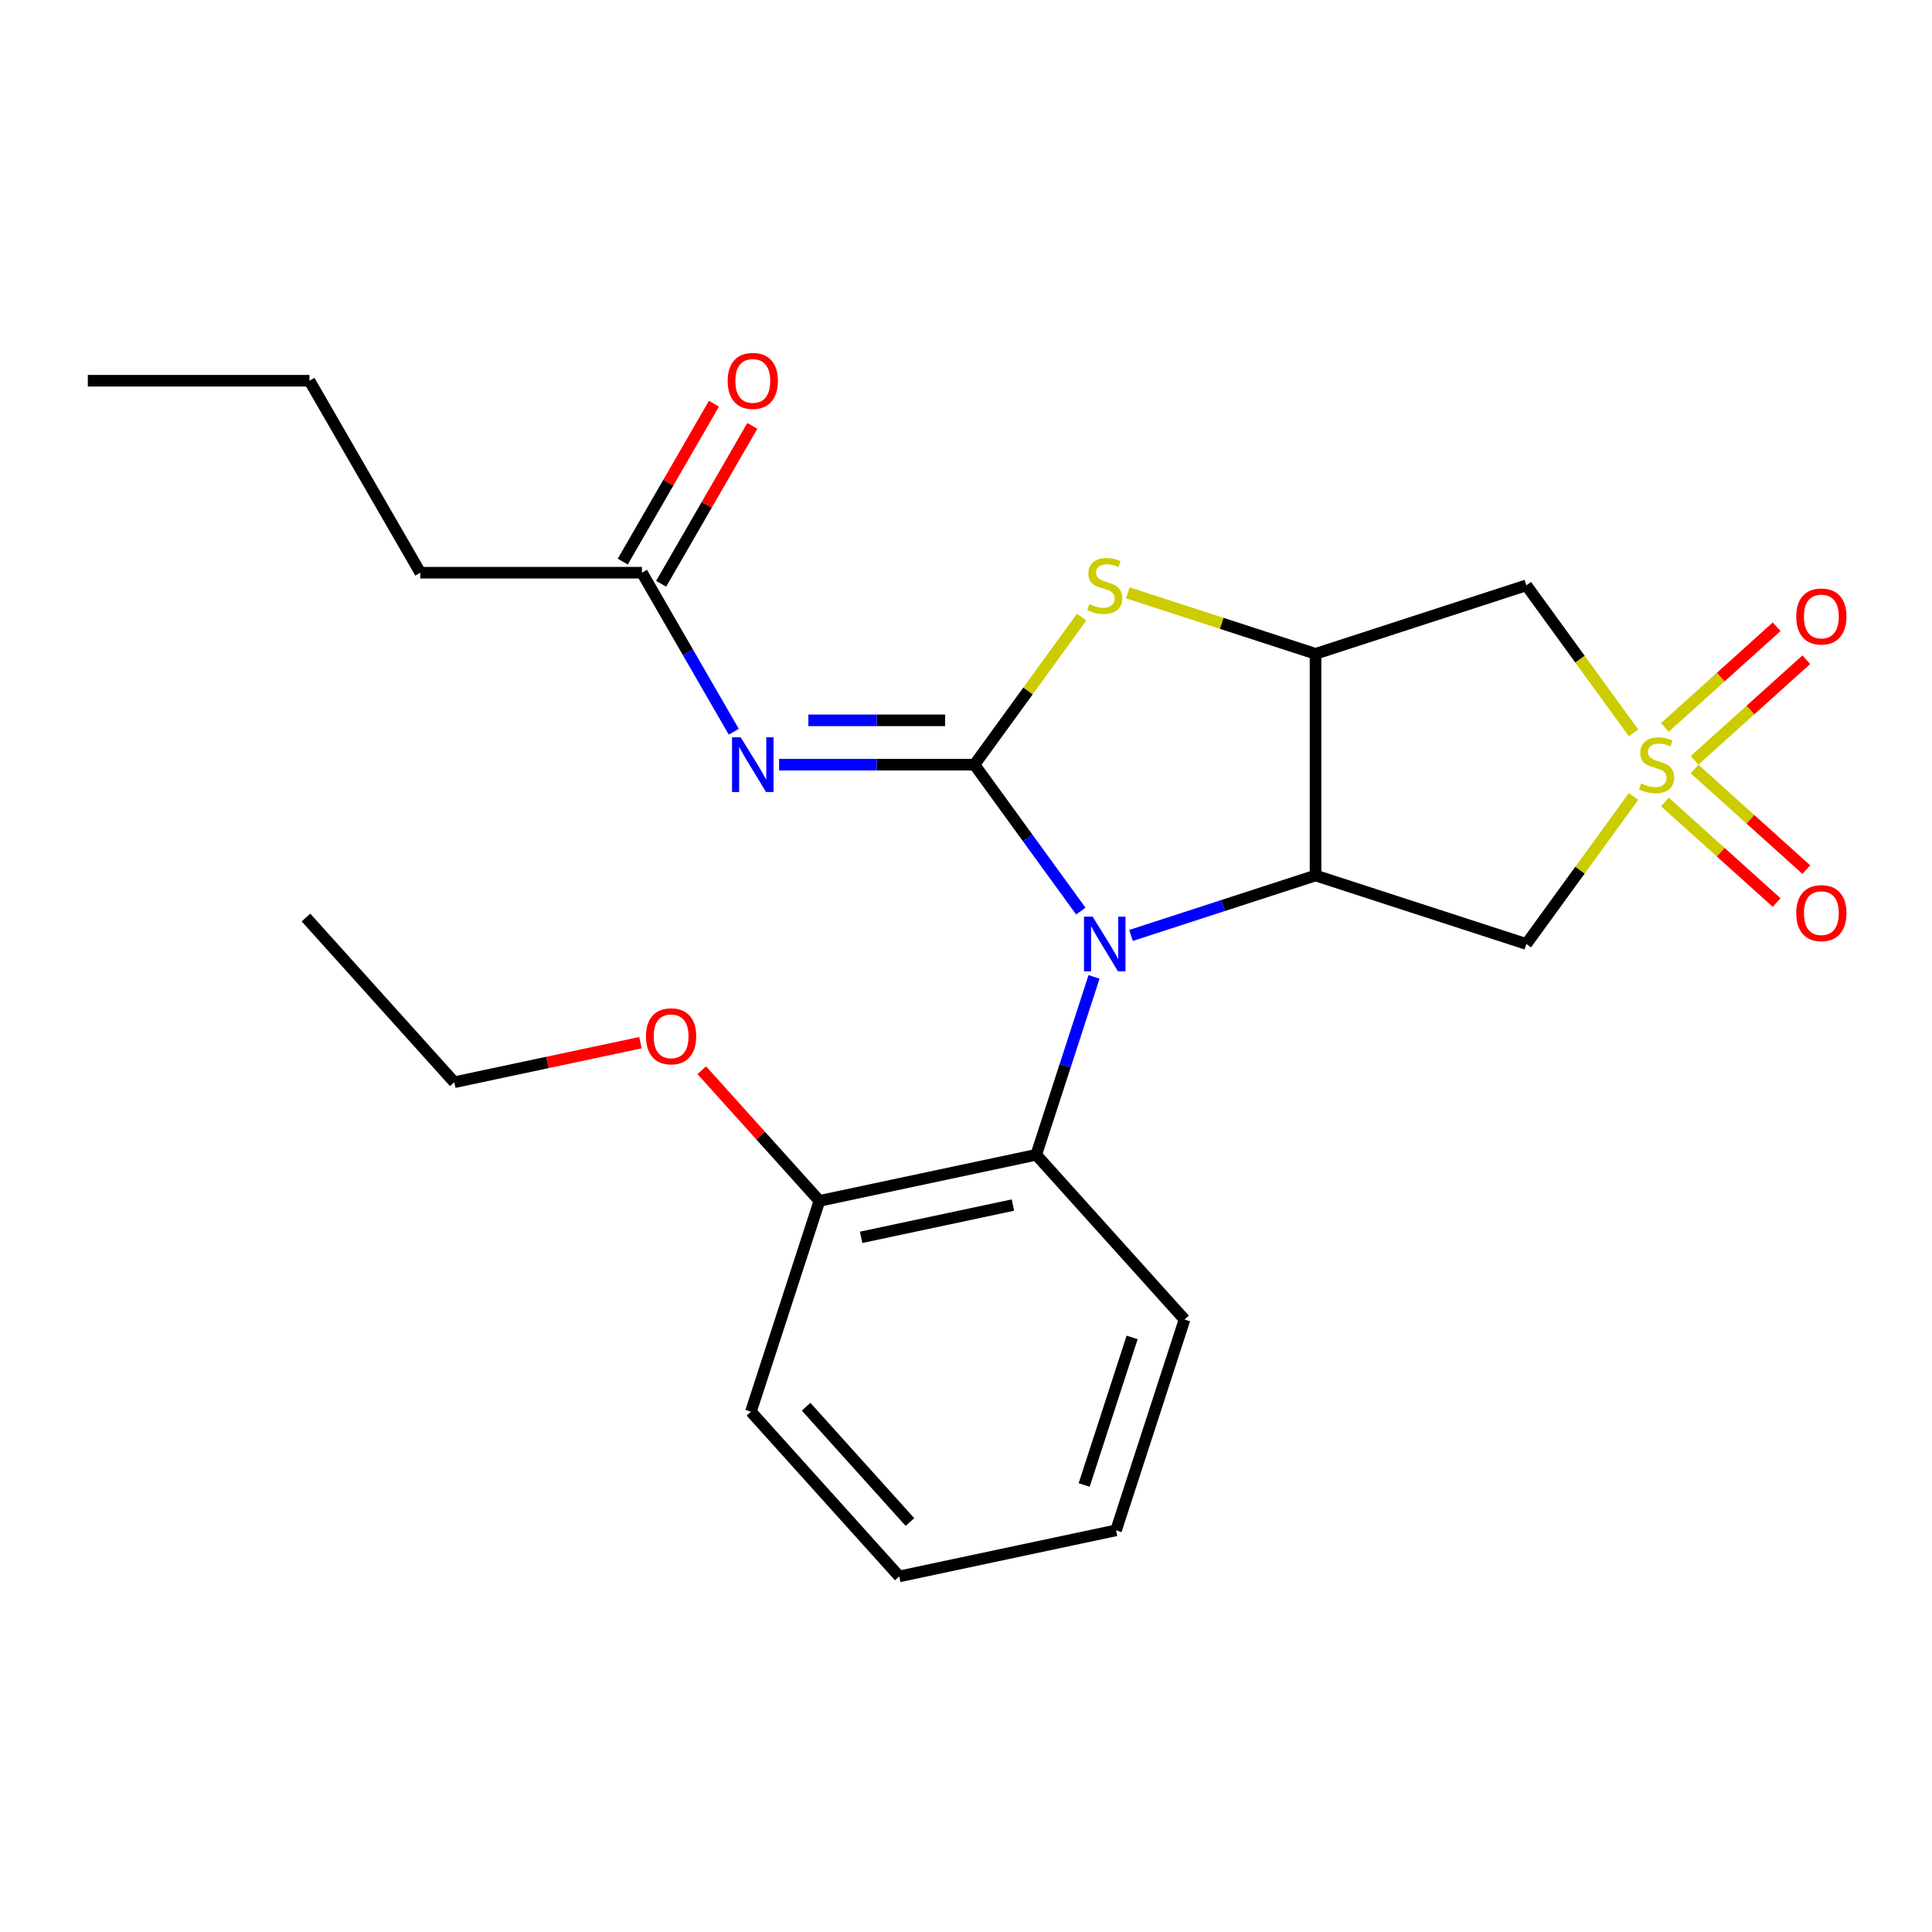<?xml version='1.0' encoding='iso-8859-1'?>
<svg version='1.1' baseProfile='full'
              xmlns='http://www.w3.org/2000/svg'
                      xmlns:rdkit='http://www.rdkit.org/xml'
                      xmlns:xlink='http://www.w3.org/1999/xlink'
                  xml:space='preserve'
width='1000px' height='1000px' viewBox='0 0 1000 1000'>
<!-- END OF HEADER -->
<rect style='opacity:1.0;fill:#FFFFFF;stroke:none' width='1000' height='1000' x='0' y='0'> </rect>
<path class='bond-0' d='M 504.37,395.787 L 531.902,433.682' style='fill:none;fill-rule:evenodd;stroke:#000000;stroke-width:6px;stroke-linecap:butt;stroke-linejoin:miter;stroke-opacity:1' />
<path class='bond-0' d='M 531.902,433.682 L 559.434,471.576' style='fill:none;fill-rule:evenodd;stroke:#0000FF;stroke-width:6px;stroke-linecap:butt;stroke-linejoin:miter;stroke-opacity:1' />
<path class='bond-4' d='M 504.37,395.787 L 532.114,357.601' style='fill:none;fill-rule:evenodd;stroke:#000000;stroke-width:6px;stroke-linecap:butt;stroke-linejoin:miter;stroke-opacity:1' />
<path class='bond-4' d='M 532.114,357.601 L 559.858,319.415' style='fill:none;fill-rule:evenodd;stroke:#CCCC00;stroke-width:6px;stroke-linecap:butt;stroke-linejoin:miter;stroke-opacity:1' />
<path class='bond-5' d='M 504.37,395.787 L 453.81,395.787' style='fill:none;fill-rule:evenodd;stroke:#000000;stroke-width:6px;stroke-linecap:butt;stroke-linejoin:miter;stroke-opacity:1' />
<path class='bond-5' d='M 453.81,395.787 L 403.249,395.787' style='fill:none;fill-rule:evenodd;stroke:#0000FF;stroke-width:6px;stroke-linecap:butt;stroke-linejoin:miter;stroke-opacity:1' />
<path class='bond-5' d='M 489.202,372.841 L 453.81,372.841' style='fill:none;fill-rule:evenodd;stroke:#000000;stroke-width:6px;stroke-linecap:butt;stroke-linejoin:miter;stroke-opacity:1' />
<path class='bond-5' d='M 453.81,372.841 L 418.417,372.841' style='fill:none;fill-rule:evenodd;stroke:#0000FF;stroke-width:6px;stroke-linecap:butt;stroke-linejoin:miter;stroke-opacity:1' />
<path class='bond-2' d='M 585.414,484.183 L 633.167,468.667' style='fill:none;fill-rule:evenodd;stroke:#0000FF;stroke-width:6px;stroke-linecap:butt;stroke-linejoin:miter;stroke-opacity:1' />
<path class='bond-2' d='M 633.167,468.667 L 680.92,453.151' style='fill:none;fill-rule:evenodd;stroke:#000000;stroke-width:6px;stroke-linecap:butt;stroke-linejoin:miter;stroke-opacity:1' />
<path class='bond-8' d='M 566.273,505.633 L 551.313,551.675' style='fill:none;fill-rule:evenodd;stroke:#0000FF;stroke-width:6px;stroke-linecap:butt;stroke-linejoin:miter;stroke-opacity:1' />
<path class='bond-8' d='M 551.313,551.675 L 536.353,597.718' style='fill:none;fill-rule:evenodd;stroke:#000000;stroke-width:6px;stroke-linecap:butt;stroke-linejoin:miter;stroke-opacity:1' />
<path class='bond-1' d='M 845.521,379.342 L 817.777,341.155' style='fill:none;fill-rule:evenodd;stroke:#CCCC00;stroke-width:6px;stroke-linecap:butt;stroke-linejoin:miter;stroke-opacity:1' />
<path class='bond-1' d='M 817.777,341.155 L 790.033,302.969' style='fill:none;fill-rule:evenodd;stroke:#000000;stroke-width:6px;stroke-linecap:butt;stroke-linejoin:miter;stroke-opacity:1' />
<path class='bond-10' d='M 877.094,393.555 L 906.017,367.512' style='fill:none;fill-rule:evenodd;stroke:#CCCC00;stroke-width:6px;stroke-linecap:butt;stroke-linejoin:miter;stroke-opacity:1' />
<path class='bond-10' d='M 906.017,367.512 L 934.94,341.47' style='fill:none;fill-rule:evenodd;stroke:#FF0000;stroke-width:6px;stroke-linecap:butt;stroke-linejoin:miter;stroke-opacity:1' />
<path class='bond-10' d='M 861.74,376.503 L 890.663,350.46' style='fill:none;fill-rule:evenodd;stroke:#CCCC00;stroke-width:6px;stroke-linecap:butt;stroke-linejoin:miter;stroke-opacity:1' />
<path class='bond-10' d='M 890.663,350.46 L 919.586,324.418' style='fill:none;fill-rule:evenodd;stroke:#FF0000;stroke-width:6px;stroke-linecap:butt;stroke-linejoin:miter;stroke-opacity:1' />
<path class='bond-11' d='M 861.74,415.071 L 890.663,441.113' style='fill:none;fill-rule:evenodd;stroke:#CCCC00;stroke-width:6px;stroke-linecap:butt;stroke-linejoin:miter;stroke-opacity:1' />
<path class='bond-11' d='M 890.663,441.113 L 919.586,467.156' style='fill:none;fill-rule:evenodd;stroke:#FF0000;stroke-width:6px;stroke-linecap:butt;stroke-linejoin:miter;stroke-opacity:1' />
<path class='bond-11' d='M 877.094,398.019 L 906.017,424.061' style='fill:none;fill-rule:evenodd;stroke:#CCCC00;stroke-width:6px;stroke-linecap:butt;stroke-linejoin:miter;stroke-opacity:1' />
<path class='bond-11' d='M 906.017,424.061 L 934.94,450.104' style='fill:none;fill-rule:evenodd;stroke:#FF0000;stroke-width:6px;stroke-linecap:butt;stroke-linejoin:miter;stroke-opacity:1' />
<path class='bond-25' d='M 845.521,412.232 L 817.777,450.418' style='fill:none;fill-rule:evenodd;stroke:#CCCC00;stroke-width:6px;stroke-linecap:butt;stroke-linejoin:miter;stroke-opacity:1' />
<path class='bond-25' d='M 817.777,450.418 L 790.033,488.604' style='fill:none;fill-rule:evenodd;stroke:#000000;stroke-width:6px;stroke-linecap:butt;stroke-linejoin:miter;stroke-opacity:1' />
<path class='bond-6' d='M 680.92,453.151 L 790.033,488.604' style='fill:none;fill-rule:evenodd;stroke:#000000;stroke-width:6px;stroke-linecap:butt;stroke-linejoin:miter;stroke-opacity:1' />
<path class='bond-24' d='M 680.92,453.151 L 680.92,338.422' style='fill:none;fill-rule:evenodd;stroke:#000000;stroke-width:6px;stroke-linecap:butt;stroke-linejoin:miter;stroke-opacity:1' />
<path class='bond-3' d='M 680.92,338.422 L 632.337,322.637' style='fill:none;fill-rule:evenodd;stroke:#000000;stroke-width:6px;stroke-linecap:butt;stroke-linejoin:miter;stroke-opacity:1' />
<path class='bond-3' d='M 632.337,322.637 L 583.754,306.851' style='fill:none;fill-rule:evenodd;stroke:#CCCC00;stroke-width:6px;stroke-linecap:butt;stroke-linejoin:miter;stroke-opacity:1' />
<path class='bond-7' d='M 680.92,338.422 L 790.033,302.969' style='fill:none;fill-rule:evenodd;stroke:#000000;stroke-width:6px;stroke-linecap:butt;stroke-linejoin:miter;stroke-opacity:1' />
<path class='bond-9' d='M 379.81,378.759 L 356.043,337.594' style='fill:none;fill-rule:evenodd;stroke:#0000FF;stroke-width:6px;stroke-linecap:butt;stroke-linejoin:miter;stroke-opacity:1' />
<path class='bond-9' d='M 356.043,337.594 L 332.277,296.429' style='fill:none;fill-rule:evenodd;stroke:#000000;stroke-width:6px;stroke-linecap:butt;stroke-linejoin:miter;stroke-opacity:1' />
<path class='bond-12' d='M 536.353,597.718 L 424.131,621.572' style='fill:none;fill-rule:evenodd;stroke:#000000;stroke-width:6px;stroke-linecap:butt;stroke-linejoin:miter;stroke-opacity:1' />
<path class='bond-12' d='M 524.29,623.74 L 445.735,640.438' style='fill:none;fill-rule:evenodd;stroke:#000000;stroke-width:6px;stroke-linecap:butt;stroke-linejoin:miter;stroke-opacity:1' />
<path class='bond-15' d='M 536.353,597.718 L 613.121,682.978' style='fill:none;fill-rule:evenodd;stroke:#000000;stroke-width:6px;stroke-linecap:butt;stroke-linejoin:miter;stroke-opacity:1' />
<path class='bond-13' d='M 342.212,302.165 L 365.806,261.3' style='fill:none;fill-rule:evenodd;stroke:#000000;stroke-width:6px;stroke-linecap:butt;stroke-linejoin:miter;stroke-opacity:1' />
<path class='bond-13' d='M 365.806,261.3 L 389.399,220.435' style='fill:none;fill-rule:evenodd;stroke:#FF0000;stroke-width:6px;stroke-linecap:butt;stroke-linejoin:miter;stroke-opacity:1' />
<path class='bond-13' d='M 322.341,290.692 L 345.934,249.827' style='fill:none;fill-rule:evenodd;stroke:#000000;stroke-width:6px;stroke-linecap:butt;stroke-linejoin:miter;stroke-opacity:1' />
<path class='bond-13' d='M 345.934,249.827 L 369.528,208.962' style='fill:none;fill-rule:evenodd;stroke:#FF0000;stroke-width:6px;stroke-linecap:butt;stroke-linejoin:miter;stroke-opacity:1' />
<path class='bond-16' d='M 332.277,296.429 L 217.548,296.429' style='fill:none;fill-rule:evenodd;stroke:#000000;stroke-width:6px;stroke-linecap:butt;stroke-linejoin:miter;stroke-opacity:1' />
<path class='bond-14' d='M 424.131,621.572 L 393.681,587.753' style='fill:none;fill-rule:evenodd;stroke:#000000;stroke-width:6px;stroke-linecap:butt;stroke-linejoin:miter;stroke-opacity:1' />
<path class='bond-14' d='M 393.681,587.753 L 363.231,553.935' style='fill:none;fill-rule:evenodd;stroke:#FF0000;stroke-width:6px;stroke-linecap:butt;stroke-linejoin:miter;stroke-opacity:1' />
<path class='bond-17' d='M 424.131,621.572 L 388.678,730.685' style='fill:none;fill-rule:evenodd;stroke:#000000;stroke-width:6px;stroke-linecap:butt;stroke-linejoin:miter;stroke-opacity:1' />
<path class='bond-18' d='M 331.494,539.684 L 283.317,549.925' style='fill:none;fill-rule:evenodd;stroke:#FF0000;stroke-width:6px;stroke-linecap:butt;stroke-linejoin:miter;stroke-opacity:1' />
<path class='bond-18' d='M 283.317,549.925 L 235.141,560.165' style='fill:none;fill-rule:evenodd;stroke:#000000;stroke-width:6px;stroke-linecap:butt;stroke-linejoin:miter;stroke-opacity:1' />
<path class='bond-20' d='M 613.121,682.978 L 577.668,792.092' style='fill:none;fill-rule:evenodd;stroke:#000000;stroke-width:6px;stroke-linecap:butt;stroke-linejoin:miter;stroke-opacity:1' />
<path class='bond-20' d='M 585.981,692.255 L 561.163,768.634' style='fill:none;fill-rule:evenodd;stroke:#000000;stroke-width:6px;stroke-linecap:butt;stroke-linejoin:miter;stroke-opacity:1' />
<path class='bond-19' d='M 217.548,296.429 L 160.183,197.071' style='fill:none;fill-rule:evenodd;stroke:#000000;stroke-width:6px;stroke-linecap:butt;stroke-linejoin:miter;stroke-opacity:1' />
<path class='bond-26' d='M 388.678,730.685 L 465.446,815.945' style='fill:none;fill-rule:evenodd;stroke:#000000;stroke-width:6px;stroke-linecap:butt;stroke-linejoin:miter;stroke-opacity:1' />
<path class='bond-26' d='M 417.245,728.12 L 470.983,787.803' style='fill:none;fill-rule:evenodd;stroke:#000000;stroke-width:6px;stroke-linecap:butt;stroke-linejoin:miter;stroke-opacity:1' />
<path class='bond-21' d='M 235.141,560.165 L 158.372,474.905' style='fill:none;fill-rule:evenodd;stroke:#000000;stroke-width:6px;stroke-linecap:butt;stroke-linejoin:miter;stroke-opacity:1' />
<path class='bond-22' d='M 160.183,197.071 L 45.455,197.071' style='fill:none;fill-rule:evenodd;stroke:#000000;stroke-width:6px;stroke-linecap:butt;stroke-linejoin:miter;stroke-opacity:1' />
<path class='bond-23' d='M 577.668,792.092 L 465.446,815.945' style='fill:none;fill-rule:evenodd;stroke:#000000;stroke-width:6px;stroke-linecap:butt;stroke-linejoin:miter;stroke-opacity:1' />
<path  class='atom-1' d='M 565.546 474.444
L 574.826 489.444
Q 575.746 490.924, 577.226 493.604
Q 578.706 496.284, 578.786 496.444
L 578.786 474.444
L 582.546 474.444
L 582.546 502.764
L 578.666 502.764
L 568.706 486.364
Q 567.546 484.444, 566.306 482.244
Q 565.106 480.044, 564.746 479.364
L 564.746 502.764
L 561.066 502.764
L 561.066 474.444
L 565.546 474.444
' fill='#0000FF'/>
<path  class='atom-2' d='M 849.469 405.507
Q 849.789 405.627, 851.109 406.187
Q 852.429 406.747, 853.869 407.107
Q 855.349 407.427, 856.789 407.427
Q 859.469 407.427, 861.029 406.147
Q 862.589 404.827, 862.589 402.547
Q 862.589 400.987, 861.789 400.027
Q 861.029 399.067, 859.829 398.547
Q 858.629 398.027, 856.629 397.427
Q 854.109 396.667, 852.589 395.947
Q 851.109 395.227, 850.029 393.707
Q 848.989 392.187, 848.989 389.627
Q 848.989 386.067, 851.389 383.867
Q 853.829 381.667, 858.629 381.667
Q 861.909 381.667, 865.629 383.227
L 864.709 386.307
Q 861.309 384.907, 858.749 384.907
Q 855.989 384.907, 854.469 386.067
Q 852.949 387.187, 852.989 389.147
Q 852.989 390.667, 853.749 391.587
Q 854.549 392.507, 855.669 393.027
Q 856.829 393.547, 858.749 394.147
Q 861.309 394.947, 862.829 395.747
Q 864.349 396.547, 865.429 398.187
Q 866.549 399.787, 866.549 402.547
Q 866.549 406.467, 863.909 408.587
Q 861.309 410.667, 856.949 410.667
Q 854.429 410.667, 852.509 410.107
Q 850.629 409.587, 848.389 408.667
L 849.469 405.507
' fill='#CCCC00'/>
<path  class='atom-5' d='M 563.806 312.689
Q 564.126 312.809, 565.446 313.369
Q 566.766 313.929, 568.206 314.289
Q 569.686 314.609, 571.126 314.609
Q 573.806 314.609, 575.366 313.329
Q 576.926 312.009, 576.926 309.729
Q 576.926 308.169, 576.126 307.209
Q 575.366 306.249, 574.166 305.729
Q 572.966 305.209, 570.966 304.609
Q 568.446 303.849, 566.926 303.129
Q 565.446 302.409, 564.366 300.889
Q 563.326 299.369, 563.326 296.809
Q 563.326 293.249, 565.726 291.049
Q 568.166 288.849, 572.966 288.849
Q 576.246 288.849, 579.966 290.409
L 579.046 293.489
Q 575.646 292.089, 573.086 292.089
Q 570.326 292.089, 568.806 293.249
Q 567.286 294.369, 567.326 296.329
Q 567.326 297.849, 568.086 298.769
Q 568.886 299.689, 570.006 300.209
Q 571.166 300.729, 573.086 301.329
Q 575.646 302.129, 577.166 302.929
Q 578.686 303.729, 579.766 305.369
Q 580.886 306.969, 580.886 309.729
Q 580.886 313.649, 578.246 315.769
Q 575.646 317.849, 571.286 317.849
Q 568.766 317.849, 566.846 317.289
Q 564.966 316.769, 562.726 315.849
L 563.806 312.689
' fill='#CCCC00'/>
<path  class='atom-6' d='M 383.381 381.627
L 392.661 396.627
Q 393.581 398.107, 395.061 400.787
Q 396.541 403.467, 396.621 403.627
L 396.621 381.627
L 400.381 381.627
L 400.381 409.947
L 396.501 409.947
L 386.541 393.547
Q 385.381 391.627, 384.141 389.427
Q 382.941 387.227, 382.581 386.547
L 382.581 409.947
L 378.901 409.947
L 378.901 381.627
L 383.381 381.627
' fill='#0000FF'/>
<path  class='atom-11' d='M 929.729 319.098
Q 929.729 312.298, 933.089 308.498
Q 936.449 304.698, 942.729 304.698
Q 949.009 304.698, 952.369 308.498
Q 955.729 312.298, 955.729 319.098
Q 955.729 325.978, 952.329 329.898
Q 948.929 333.778, 942.729 333.778
Q 936.489 333.778, 933.089 329.898
Q 929.729 326.018, 929.729 319.098
M 942.729 330.578
Q 947.049 330.578, 949.369 327.698
Q 951.729 324.778, 951.729 319.098
Q 951.729 313.538, 949.369 310.738
Q 947.049 307.898, 942.729 307.898
Q 938.409 307.898, 936.049 310.698
Q 933.729 313.498, 933.729 319.098
Q 933.729 324.818, 936.049 327.698
Q 938.409 330.578, 942.729 330.578
' fill='#FF0000'/>
<path  class='atom-12' d='M 929.729 472.635
Q 929.729 465.835, 933.089 462.035
Q 936.449 458.235, 942.729 458.235
Q 949.009 458.235, 952.369 462.035
Q 955.729 465.835, 955.729 472.635
Q 955.729 479.515, 952.329 483.435
Q 948.929 487.315, 942.729 487.315
Q 936.489 487.315, 933.089 483.435
Q 929.729 479.555, 929.729 472.635
M 942.729 484.115
Q 947.049 484.115, 949.369 481.235
Q 951.729 478.315, 951.729 472.635
Q 951.729 467.075, 949.369 464.275
Q 947.049 461.435, 942.729 461.435
Q 938.409 461.435, 936.049 464.235
Q 933.729 467.035, 933.729 472.635
Q 933.729 478.355, 936.049 481.235
Q 938.409 484.115, 942.729 484.115
' fill='#FF0000'/>
<path  class='atom-14' d='M 376.641 197.151
Q 376.641 190.351, 380.001 186.551
Q 383.361 182.751, 389.641 182.751
Q 395.921 182.751, 399.281 186.551
Q 402.641 190.351, 402.641 197.151
Q 402.641 204.031, 399.241 207.951
Q 395.841 211.831, 389.641 211.831
Q 383.401 211.831, 380.001 207.951
Q 376.641 204.071, 376.641 197.151
M 389.641 208.631
Q 393.961 208.631, 396.281 205.751
Q 398.641 202.831, 398.641 197.151
Q 398.641 191.591, 396.281 188.791
Q 393.961 185.951, 389.641 185.951
Q 385.321 185.951, 382.961 188.751
Q 380.641 191.551, 380.641 197.151
Q 380.641 202.871, 382.961 205.751
Q 385.321 208.631, 389.641 208.631
' fill='#FF0000'/>
<path  class='atom-15' d='M 334.362 536.391
Q 334.362 529.591, 337.722 525.791
Q 341.082 521.991, 347.362 521.991
Q 353.642 521.991, 357.002 525.791
Q 360.362 529.591, 360.362 536.391
Q 360.362 543.271, 356.962 547.191
Q 353.562 551.071, 347.362 551.071
Q 341.122 551.071, 337.722 547.191
Q 334.362 543.311, 334.362 536.391
M 347.362 547.871
Q 351.682 547.871, 354.002 544.991
Q 356.362 542.071, 356.362 536.391
Q 356.362 530.831, 354.002 528.031
Q 351.682 525.191, 347.362 525.191
Q 343.042 525.191, 340.682 527.991
Q 338.362 530.791, 338.362 536.391
Q 338.362 542.111, 340.682 544.991
Q 343.042 547.871, 347.362 547.871
' fill='#FF0000'/>
</svg>
